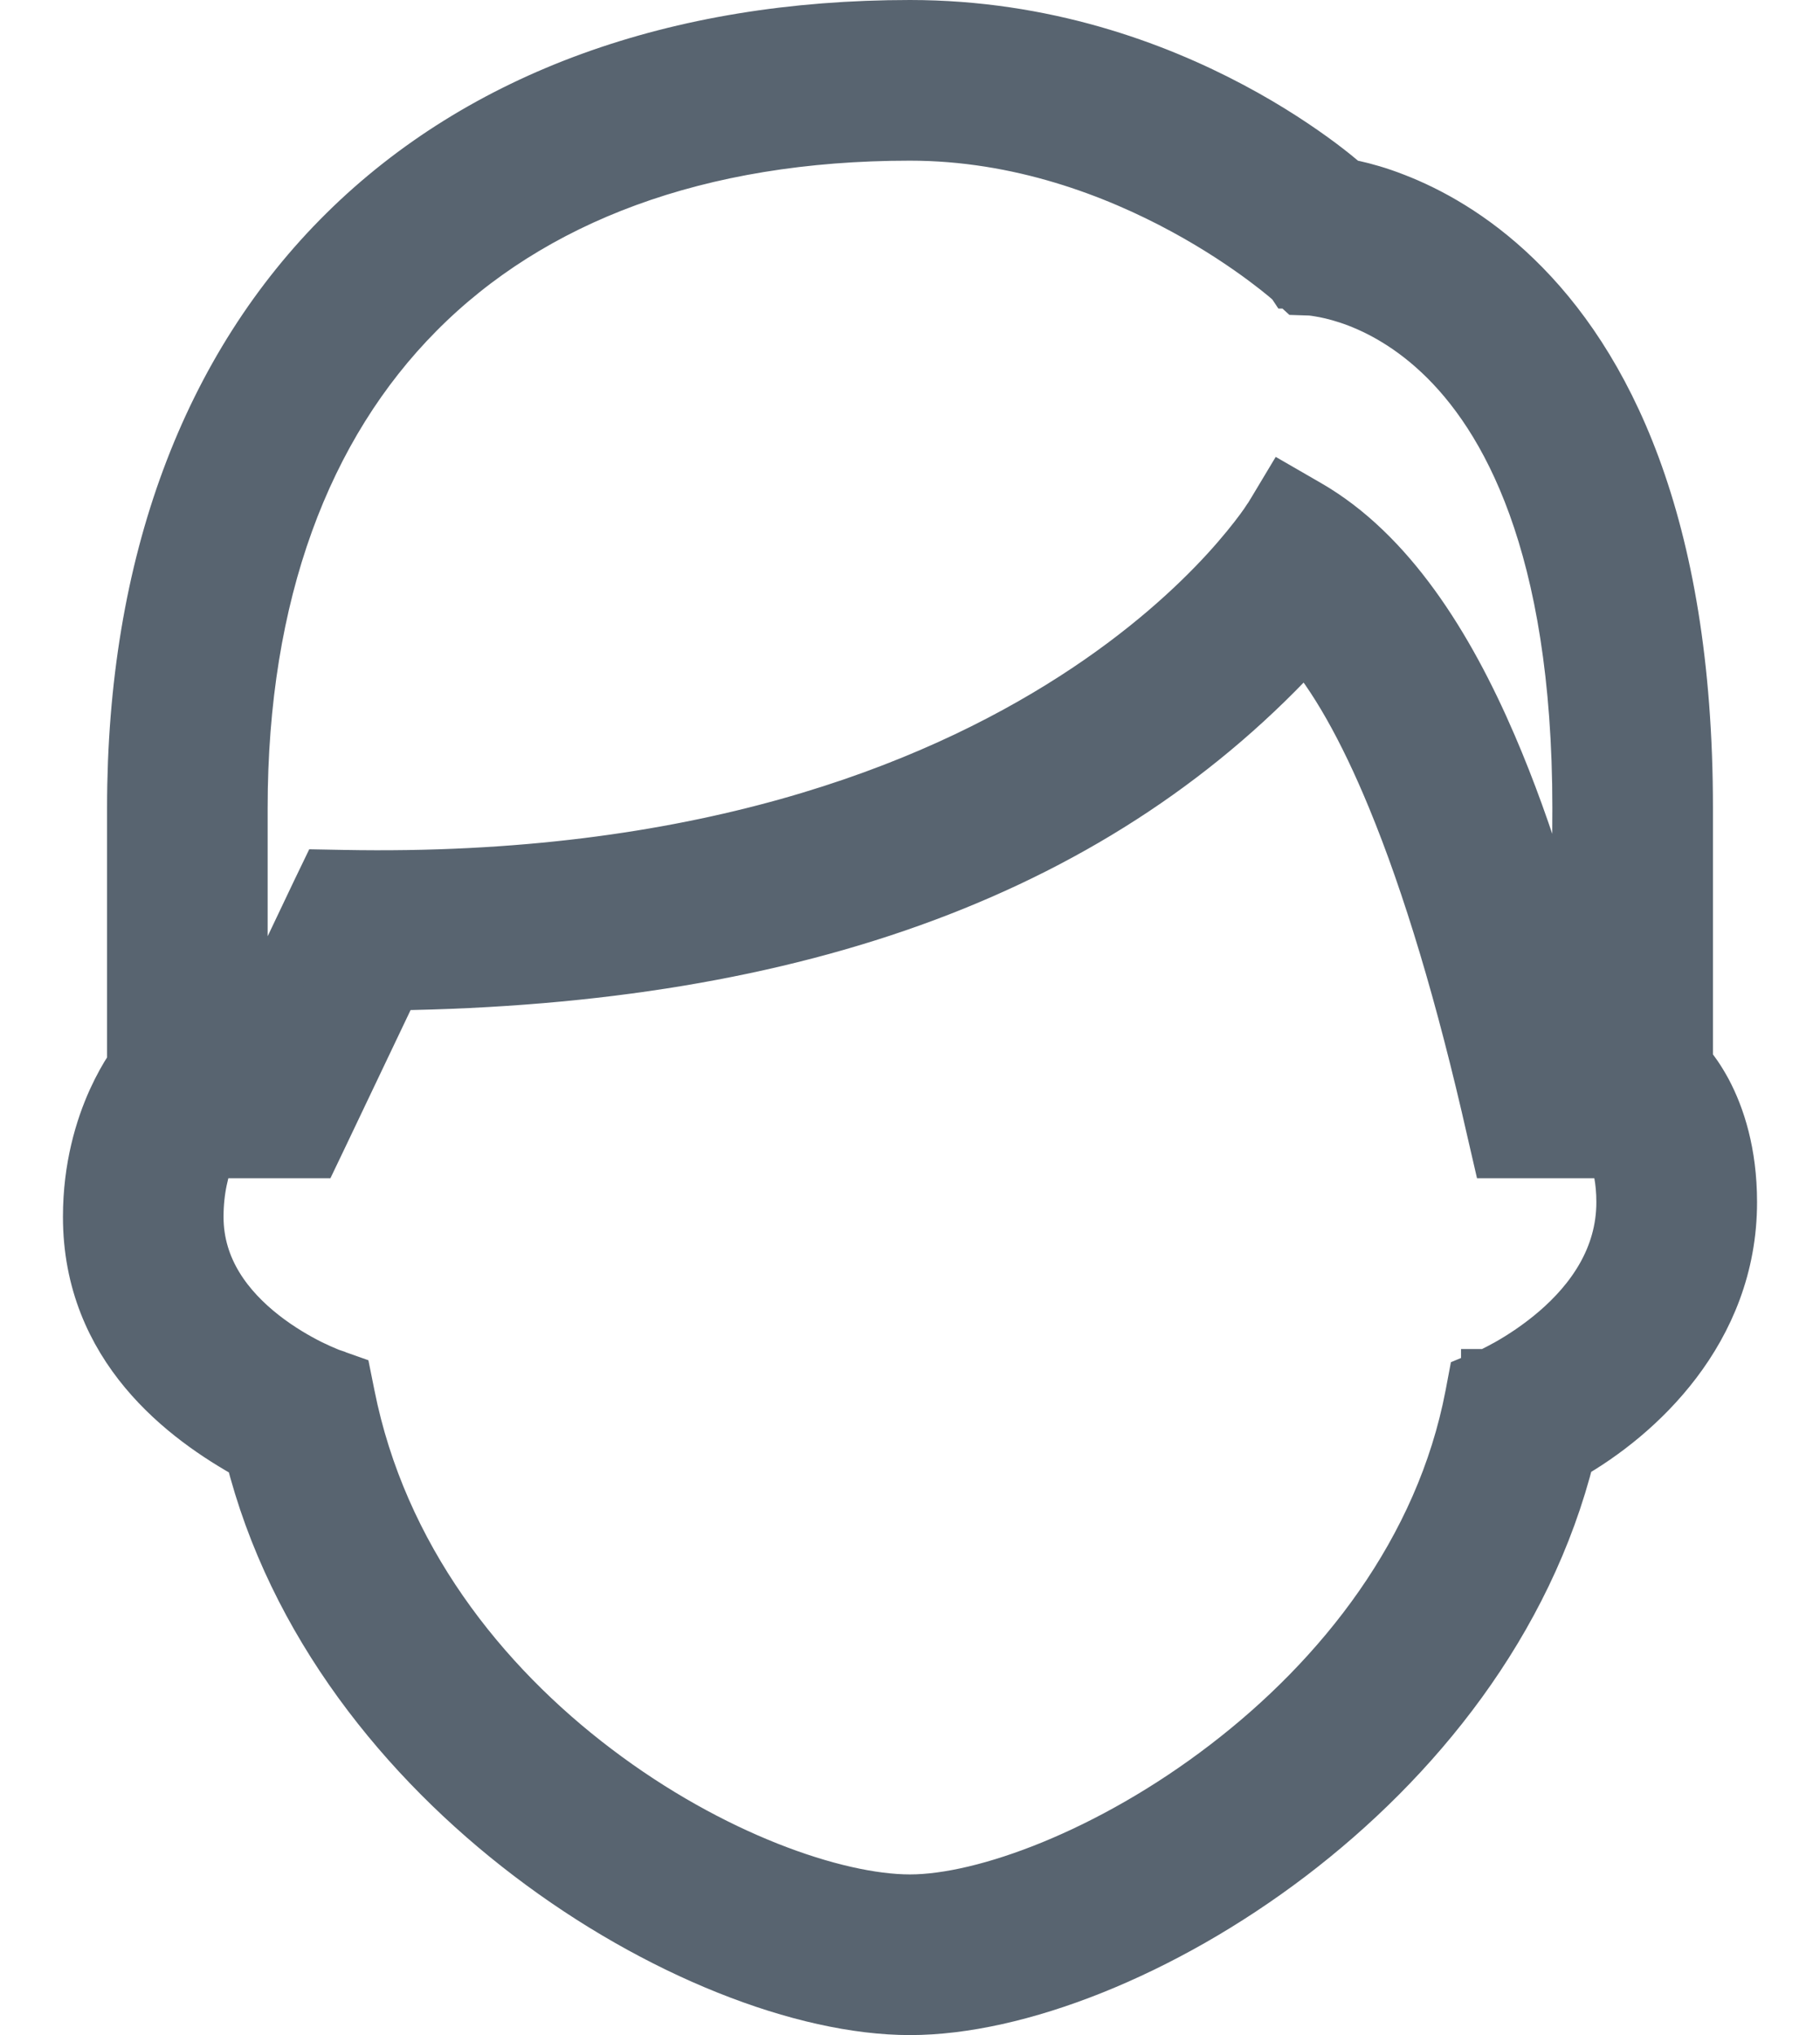 <svg width="17" height="19" viewBox="0 0 17 19" fill="none" xmlns="http://www.w3.org/2000/svg">
<path d="M13.898 12.845L13.897 12.845L13.897 12.846L13.896 12.846L13.896 12.846L13.896 12.846L13.773 12.897L13.748 13.029C13.47 14.485 12.529 15.667 11.453 16.49C10.371 17.319 9.196 17.75 8.5 17.75C7.801 17.75 6.637 17.344 5.563 16.53C4.496 15.723 3.553 14.541 3.252 13.027L3.224 12.888L3.091 12.841C3.091 12.841 3.091 12.841 3.091 12.841L3.091 12.841L3.091 12.841L3.09 12.841L3.089 12.84L3.08 12.837C3.072 12.834 3.059 12.828 3.042 12.821C3.008 12.807 2.957 12.785 2.896 12.755C2.774 12.694 2.612 12.602 2.451 12.476C2.127 12.222 1.838 11.858 1.838 11.361C1.838 11.108 1.89 10.905 1.954 10.75H2.771H2.929L2.997 10.608L3.676 9.183C7.471 9.129 10.284 8.094 12.194 5.989C12.467 6.301 12.746 6.785 13.02 7.45C13.351 8.252 13.665 9.293 13.95 10.555L13.995 10.75H14.194H15.079C15.124 10.86 15.161 11.012 15.161 11.224C15.161 11.751 14.866 12.152 14.539 12.433C14.377 12.572 14.214 12.677 14.092 12.746C14.03 12.781 13.98 12.806 13.946 12.823C13.928 12.831 13.915 12.837 13.907 12.841L13.898 12.845ZM15.75 9.93V7.544C15.75 4.856 14.975 3.39 14.155 2.598C13.748 2.204 13.338 1.985 13.027 1.865C12.872 1.804 12.741 1.769 12.647 1.748C12.619 1.742 12.594 1.737 12.573 1.733C12.566 1.727 12.559 1.721 12.552 1.715C12.501 1.672 12.427 1.611 12.331 1.539C12.138 1.395 11.857 1.204 11.499 1.014C10.783 0.633 9.752 0.25 8.5 0.25C6.317 0.25 4.499 0.91 3.225 2.168C1.951 3.427 1.25 5.257 1.25 7.544V9.947C1.243 9.958 1.235 9.97 1.226 9.983C1.181 10.051 1.124 10.15 1.066 10.277C0.951 10.532 0.838 10.9 0.838 11.361C0.838 12.572 1.725 13.236 2.353 13.581C2.744 15.149 3.785 16.428 4.953 17.316C6.142 18.221 7.501 18.75 8.5 18.75C9.499 18.75 10.858 18.221 12.047 17.316C13.215 16.427 14.257 15.149 14.647 13.579C15.291 13.213 16.162 12.422 16.162 11.224C16.162 10.761 16.048 10.422 15.927 10.194C15.866 10.081 15.805 9.996 15.756 9.938C15.754 9.935 15.752 9.933 15.75 9.93ZM2.974 8.327L2.297 9.75H2.25V7.544C2.25 5.545 2.842 3.978 3.901 2.912C4.96 1.845 6.515 1.25 8.5 1.25C9.526 1.25 10.42 1.594 11.063 1.943C11.384 2.117 11.639 2.291 11.814 2.421C11.901 2.486 11.968 2.539 12.012 2.576C12.034 2.595 12.051 2.609 12.061 2.618L12.073 2.628L12.075 2.631L12.075 2.631L12.076 2.631L12.076 2.631L12.076 2.631L12.144 2.693L12.235 2.696L12.235 2.696L12.235 2.696L12.236 2.696L12.236 2.696L12.237 2.696L12.252 2.697C12.267 2.699 12.291 2.701 12.323 2.707C12.386 2.717 12.481 2.737 12.596 2.775C12.825 2.851 13.136 3.001 13.451 3.297C14.075 3.883 14.75 5.082 14.75 7.544C14.75 7.544 14.75 7.544 14.75 7.544L14.741 9.54C14.536 8.701 14.272 7.783 13.919 6.964C13.513 6.02 12.969 5.162 12.217 4.728L12.004 4.605L11.878 4.815L11.878 4.815L11.878 4.815L11.878 4.815L11.877 4.816L11.874 4.821C11.871 4.826 11.865 4.835 11.857 4.846C11.842 4.87 11.818 4.905 11.784 4.951C11.716 5.043 11.61 5.177 11.462 5.339C11.166 5.662 10.7 6.096 10.028 6.527C8.687 7.388 6.513 8.248 3.205 8.185L3.044 8.182L2.974 8.327Z" fill="#586470" stroke="#586470" stroke-width="0.5"/>
</svg>
